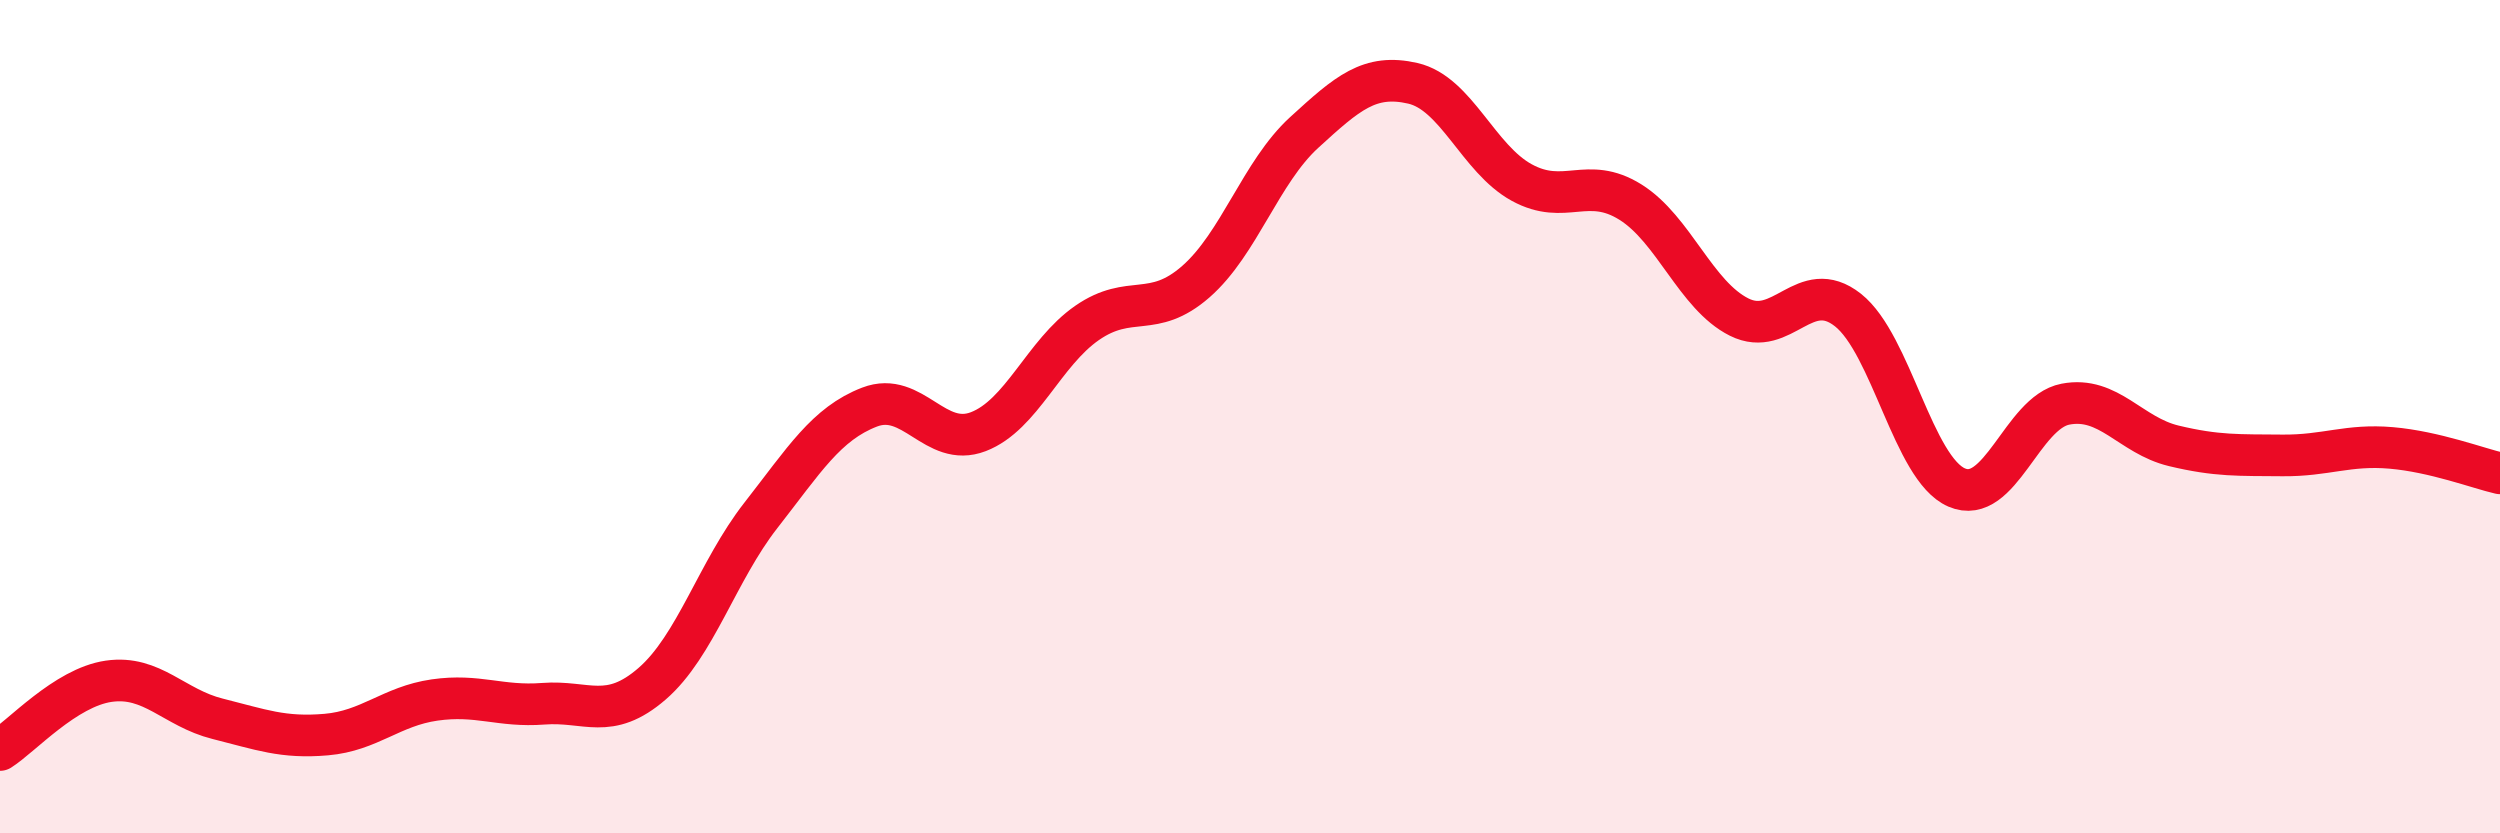 
    <svg width="60" height="20" viewBox="0 0 60 20" xmlns="http://www.w3.org/2000/svg">
      <path
        d="M 0,18 C 0.52,17.67 1.57,16.5 2.61,16.35 C 3.65,16.2 4.18,16.99 5.22,17.25 C 6.26,17.51 6.79,17.72 7.83,17.63 C 8.87,17.54 9.39,16.95 10.43,16.8 C 11.47,16.65 12,16.97 13.04,16.89 C 14.08,16.81 14.61,17.31 15.65,16.41 C 16.69,15.51 17.22,13.7 18.26,12.37 C 19.3,11.04 19.83,10.17 20.87,9.77 C 21.91,9.37 22.44,10.76 23.48,10.36 C 24.52,9.96 25.05,8.47 26.09,7.75 C 27.13,7.03 27.66,7.67 28.7,6.76 C 29.74,5.85 30.26,4.13 31.3,3.18 C 32.34,2.23 32.87,1.76 33.91,2 C 34.95,2.24 35.48,3.81 36.52,4.38 C 37.56,4.95 38.09,4.2 39.13,4.85 C 40.17,5.5 40.7,7.09 41.74,7.61 C 42.78,8.13 43.31,6.62 44.35,7.44 C 45.39,8.26 45.92,11.25 46.96,11.7 C 48,12.15 48.53,9.9 49.57,9.7 C 50.61,9.5 51.13,10.45 52.17,10.7 C 53.21,10.95 53.74,10.92 54.78,10.93 C 55.82,10.94 56.35,10.66 57.39,10.75 C 58.43,10.84 59.48,11.24 60,11.36L60 20L0 20Z"
        fill="#EB0A25"
        opacity="0.1"
        stroke-linecap="round"
        stroke-linejoin="round"
      />
      <path
        d="M 0,18 C 0.52,17.67 1.57,16.5 2.61,16.35 C 3.65,16.2 4.18,16.99 5.22,17.25 C 6.26,17.51 6.79,17.72 7.83,17.63 C 8.87,17.54 9.39,16.95 10.43,16.8 C 11.47,16.65 12,16.97 13.04,16.89 C 14.08,16.81 14.61,17.31 15.65,16.41 C 16.69,15.51 17.22,13.7 18.26,12.37 C 19.3,11.04 19.83,10.17 20.87,9.77 C 21.91,9.37 22.44,10.76 23.48,10.36 C 24.52,9.96 25.05,8.47 26.09,7.75 C 27.13,7.03 27.66,7.67 28.7,6.76 C 29.74,5.85 30.26,4.13 31.3,3.18 C 32.34,2.23 32.87,1.76 33.91,2 C 34.95,2.24 35.48,3.81 36.52,4.38 C 37.56,4.95 38.09,4.2 39.13,4.85 C 40.17,5.5 40.7,7.09 41.74,7.61 C 42.78,8.13 43.31,6.62 44.35,7.44 C 45.39,8.26 45.92,11.25 46.96,11.7 C 48,12.15 48.53,9.9 49.57,9.7 C 50.61,9.5 51.13,10.45 52.17,10.7 C 53.21,10.95 53.74,10.92 54.78,10.93 C 55.82,10.94 56.35,10.66 57.39,10.75 C 58.43,10.84 59.48,11.24 60,11.36"
        stroke="#EB0A25"
        stroke-width="1"
        fill="none"
        stroke-linecap="round"
        stroke-linejoin="round"
      />
    </svg>
  